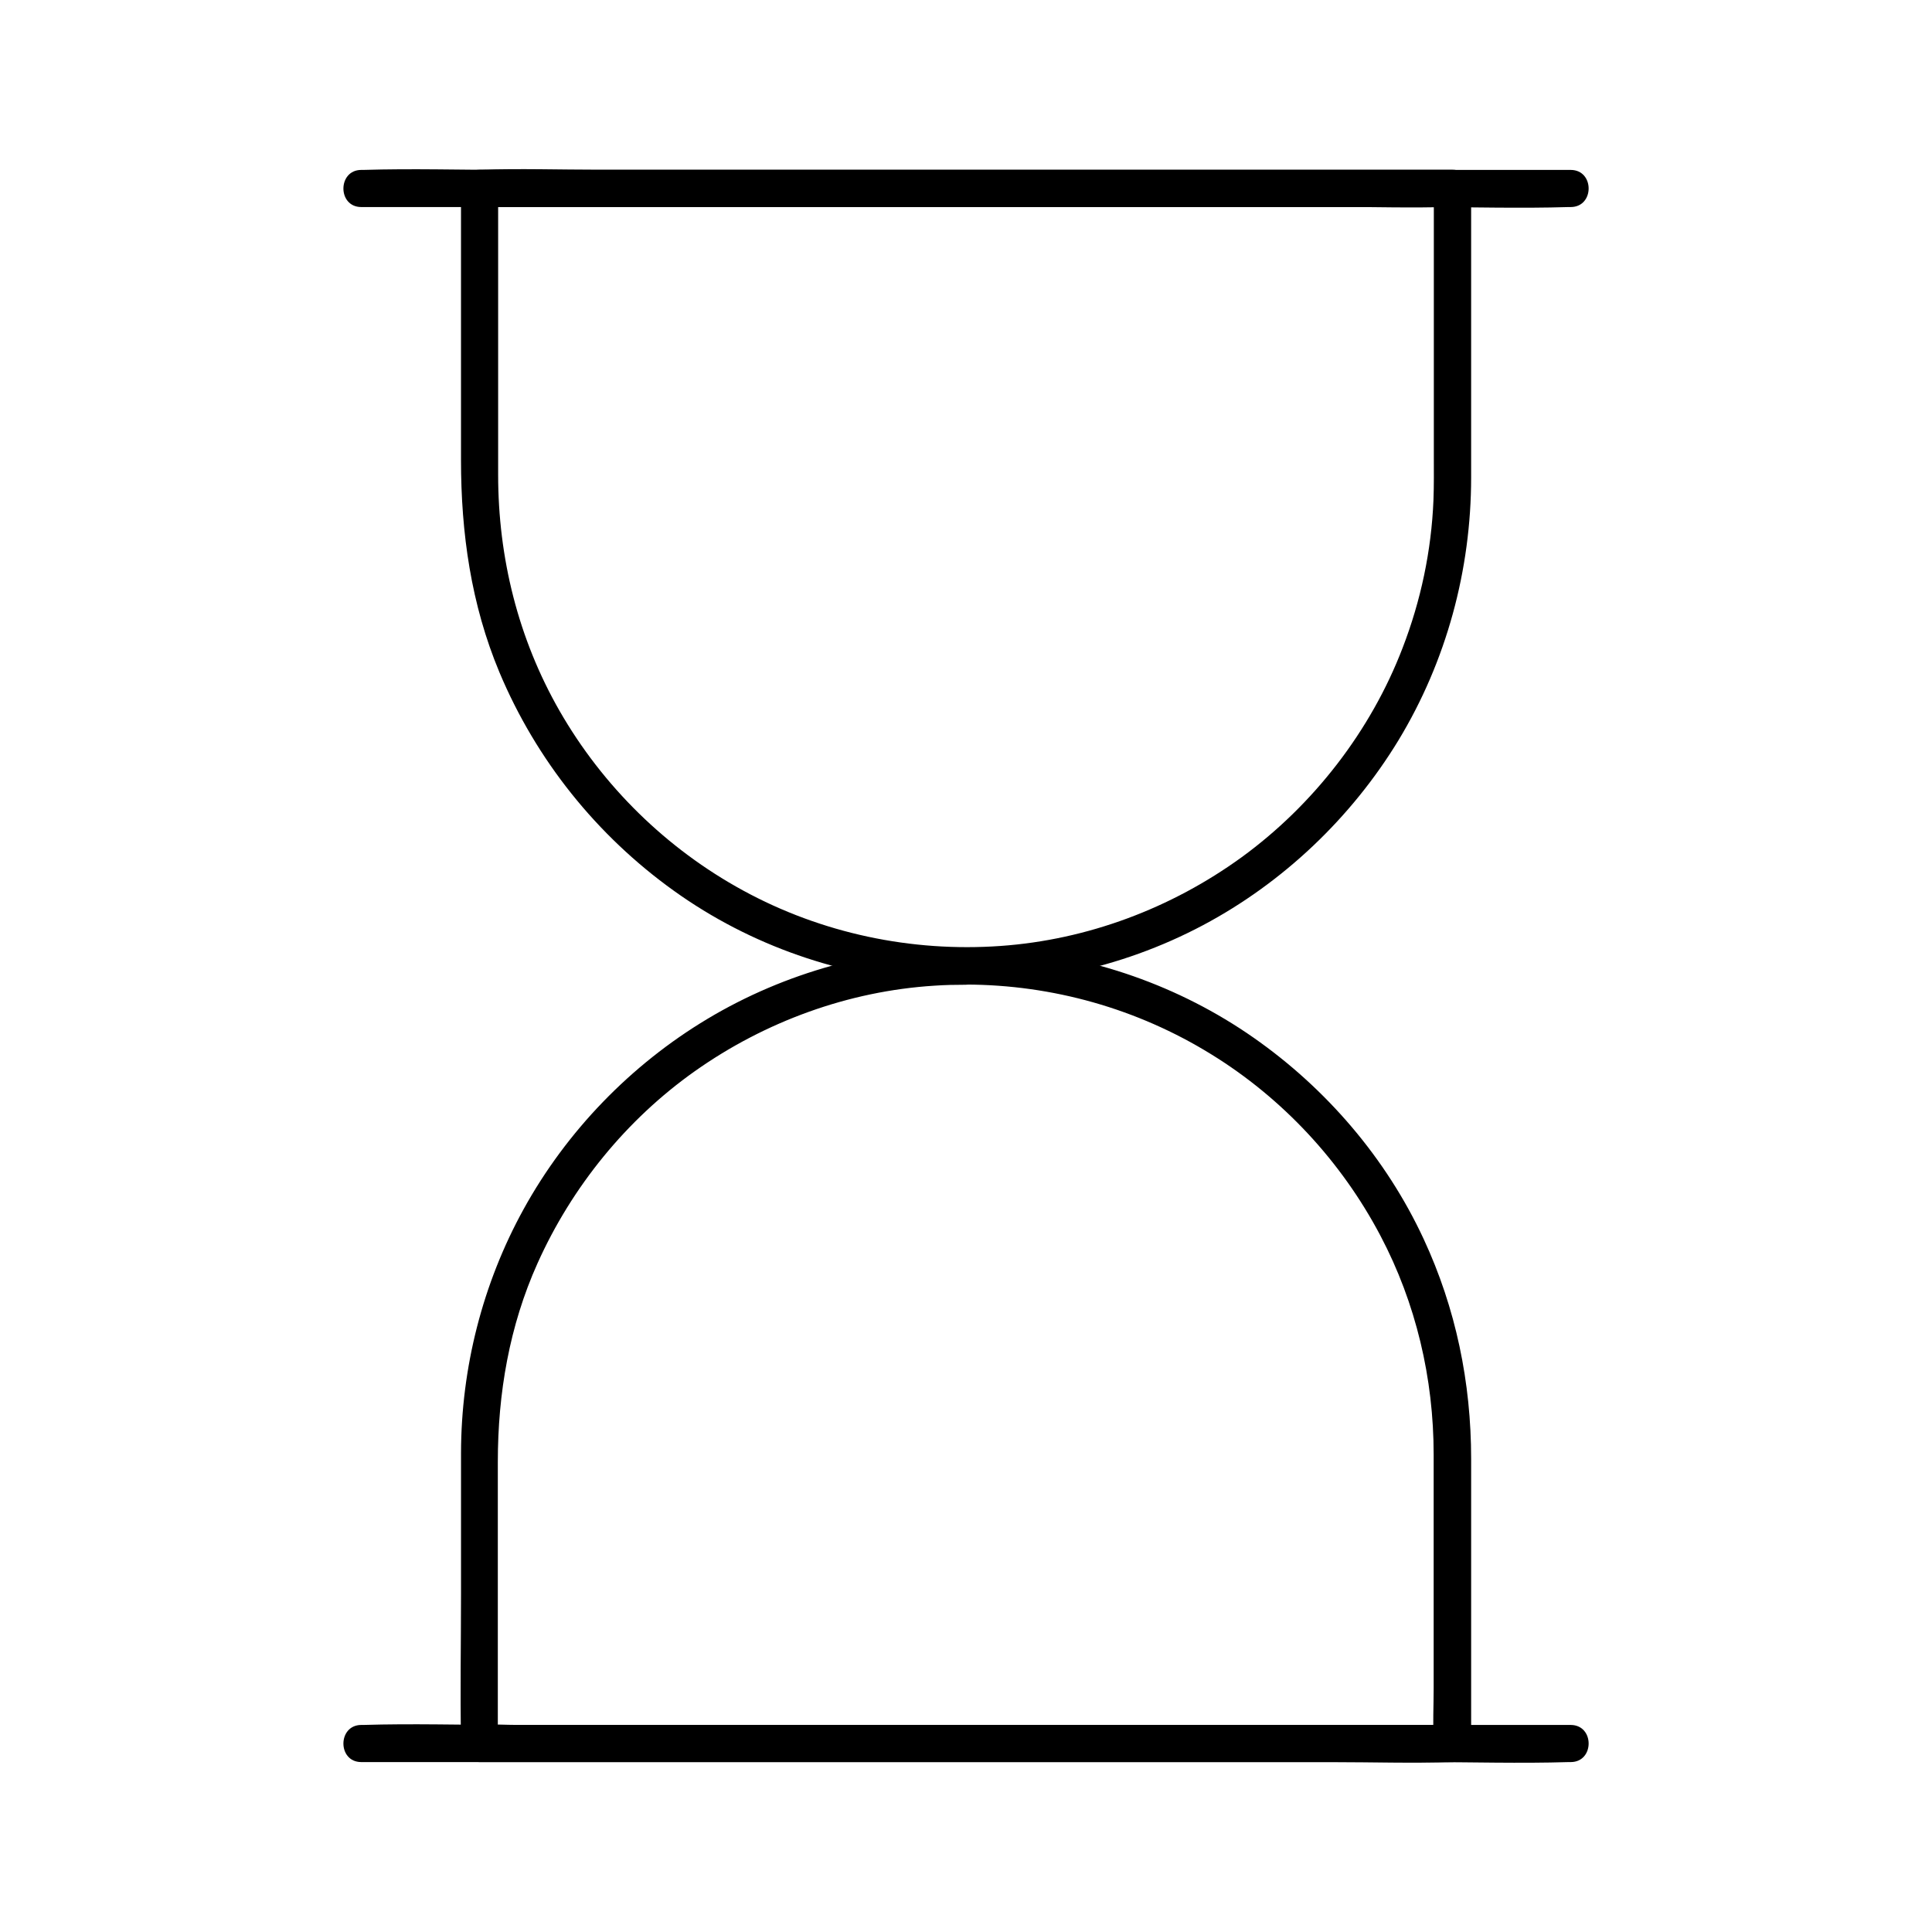 <?xml version="1.0" encoding="UTF-8"?>
<!-- Uploaded to: ICON Repo, www.svgrepo.com, Generator: ICON Repo Mixer Tools -->
<svg fill="#000000" width="800px" height="800px" version="1.1" viewBox="144 144 512 512" xmlns="http://www.w3.org/2000/svg">
 <g>
  <path d="m239.75 198.87h31.883 76.605 92.645 80.047c12.891 0 25.879 0.395 38.77 0h0.543c6.348 0 6.348-9.84 0-9.84h-31.883-76.605-92.645-80.047c-12.891 0-25.879-0.395-38.77 0h-0.543c-6.297 0-6.348 9.84 0 9.84z"/>
  <path d="m523.98 193.95v70.848c0 3.887 0.051 7.824-0.098 11.711-0.543 13.43-3.344 26.668-8.168 39.164-8.414 21.992-23.617 41.625-42.656 55.496-18.648 13.531-40.887 21.895-63.91 23.52-23.617 1.672-47.43-3.344-68.242-14.711-20.223-11.02-37.145-27.602-48.609-47.578-10.973-19.141-16.285-40.59-16.285-62.582v-73.703-2.215c-1.625 1.625-3.297 3.297-4.922 4.922h25.828 61.449 74.293 64.648c10.383 0 20.812 0.344 31.191 0h0.441c6.348 0 6.348-9.84 0-9.84h-25.828-61.449-74.293-64.648c-10.383 0-20.812-0.344-31.191 0h-0.441c-2.656 0-4.922 2.262-4.922 4.922v71.98c0 19.387 2.656 38.277 10.184 56.285 9.742 23.223 25.781 43.246 46.25 57.91 40.738 29.227 96.039 32.57 140.22 9.102 21.207-11.266 39.262-28.438 51.758-48.953 12.742-21.008 19.285-45.215 19.285-69.715v-74.34-2.215c-0.043-6.305-9.883-6.305-9.883-0.008z"/>
  <path d="m400 395.08c-24.008 0-47.922 6.594-68.535 18.941-20.27 12.152-37.293 29.719-48.707 50.43-10.875 19.73-16.531 42.016-16.582 64.551v37.145c0 13.039-0.246 26.125 0 39.164v0.738c0 2.656 2.262 4.922 4.922 4.922h25.828 61.449 74.293 64.648c10.383 0 20.812 0.344 31.191 0h0.441c2.656 0 4.922-2.262 4.922-4.922v-33.258-42.164c0-20.223-4.035-39.902-12.594-58.301-9.938-21.402-25.781-39.852-45.066-53.332-19.633-13.727-42.953-21.844-66.863-23.566-3.148-0.25-6.25-0.348-9.348-0.348-6.348 0-6.348 9.84 0 9.84 22.926 0.051 45.41 6.394 64.945 18.449 18.941 11.66 34.488 28.387 44.871 48.07 9.445 17.91 14.121 37.836 14.121 58.055v38.129 23.863c0 4.625-0.246 9.297 0 13.875v0.688l4.922-4.922h-25.828-61.449-74.293-64.648-21.156c-3.297 0-6.742-0.246-10.035 0h-0.441c1.625 1.625 3.297 3.297 4.922 4.922v-32.324-42.312c0-18.156 3.051-36.016 10.527-52.645 9.102-20.27 23.566-38.082 41.723-50.922 18.598-13.137 40.688-21.207 63.469-22.633 2.754-0.195 5.512-0.246 8.266-0.246 6.43-0.047 6.43-9.887 0.086-9.887z"/>
  <path d="m239.75 610.97h31.883 76.605 92.645 80.047c12.891 0 25.879 0.395 38.77 0h0.543c6.348 0 6.348-9.84 0-9.84h-31.883-76.605-92.645-80.047c-12.891 0-25.879-0.395-38.77 0h-0.543c-6.297 0-6.348 9.84 0 9.84z"/>
 </g>
</svg>